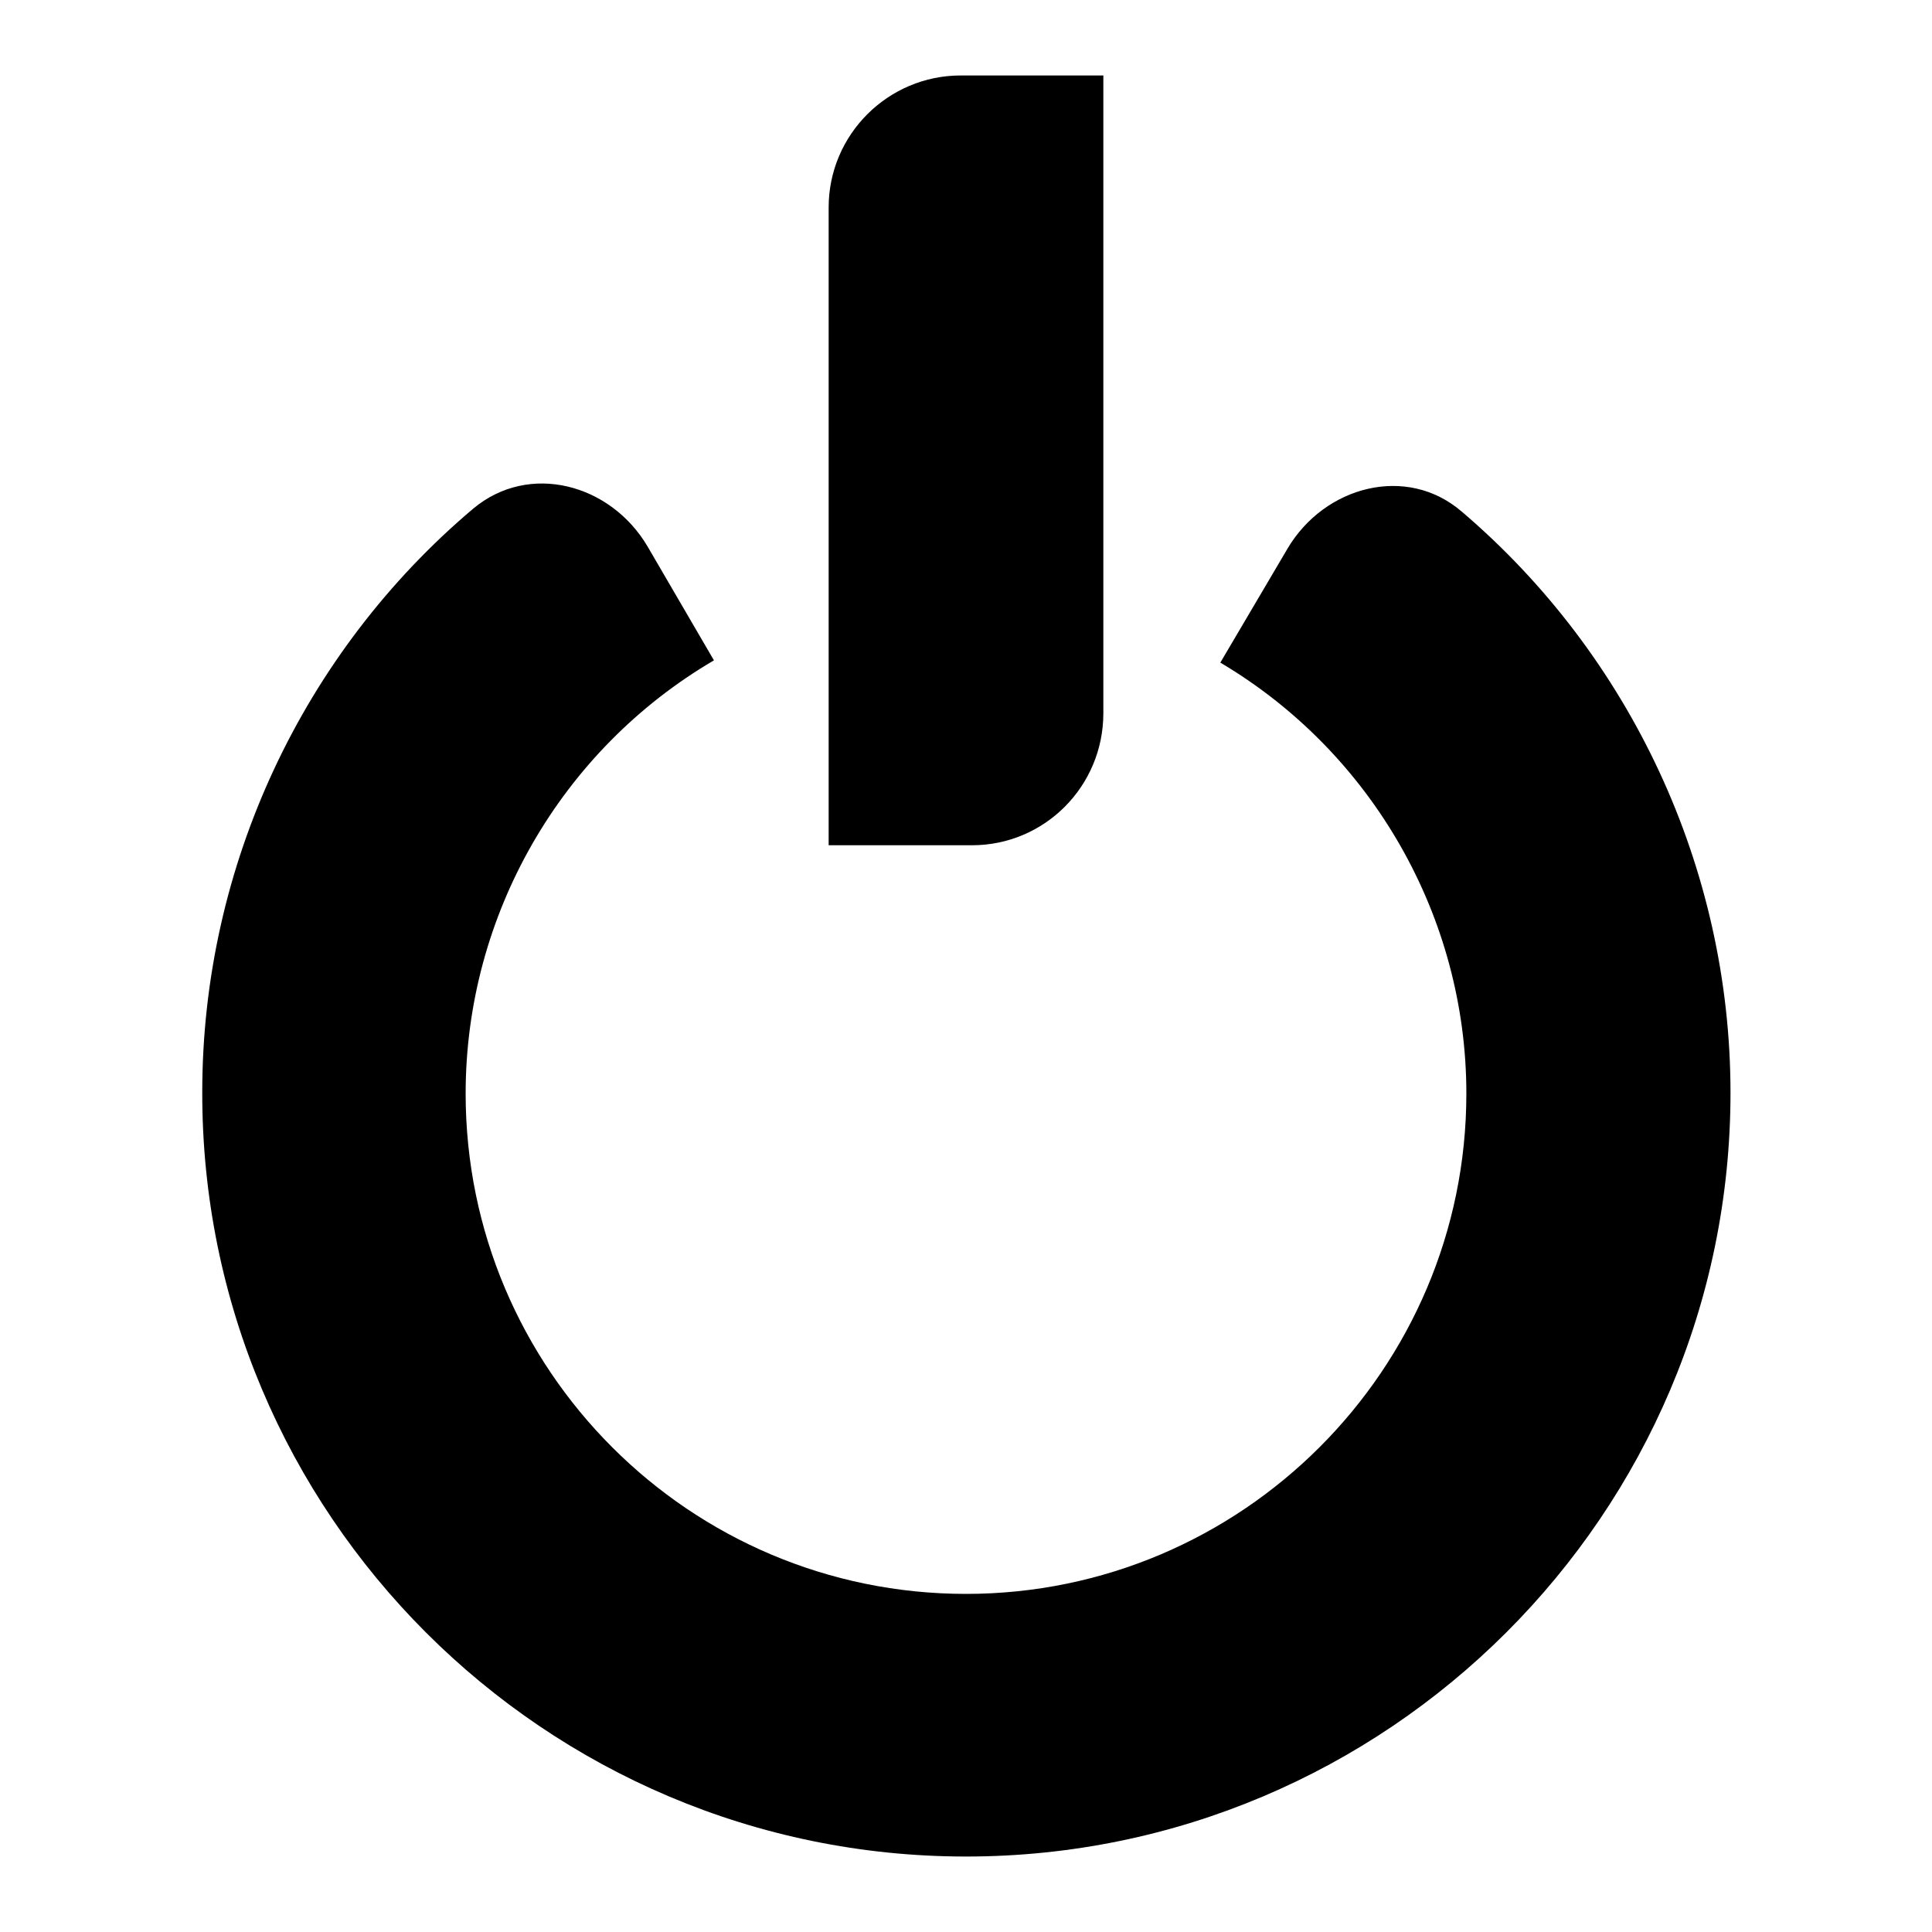 <?xml version="1.0" encoding="utf-8"?>
<!-- Svg Vector Icons : http://www.onlinewebfonts.com/icon -->
<!DOCTYPE svg PUBLIC "-//W3C//DTD SVG 1.1//EN" "http://www.w3.org/Graphics/SVG/1.1/DTD/svg11.dtd">
<svg version="1.1" xmlns="http://www.w3.org/2000/svg" xmlns:xlink="http://www.w3.org/1999/xlink" x="0px" y="0px" viewBox="0 0 256 256" enable-background="new 0 0 256 256" xml:space="preserve">
<g><g><g><path fill="#000000" d="M146.2,94.5V10h-18.9c-9.6,0-17.5,7.8-17.5,17.5V112h19C138.4,112,146.2,104.2,146.2,94.5z"/><path fill="#000000" d="M94.6,87.5l-8.8-15.1c-4.9-8.3-15.7-11.2-23.1-5c-22.5,19-35.9,47.3-35.9,77.3C26.7,200.6,72.2,246,128,246c55.8,0,101.3-45.4,101.3-101.2c0-29.8-13.3-58-35.6-77c-7.3-6.3-18.2-3.4-23.1,4.9l-8.9,15.1c20.1,11.9,32.6,33.7,32.6,57.1c0,36.6-29.8,66.3-66.3,66.3c-36.6,0-66.3-29.7-66.3-66.3C61.7,121.3,74.3,99.4,94.6,87.5z"/></g><g></g><g></g><g></g><g></g><g></g><g></g><g></g><g></g><g></g><g></g><g></g><g></g><g></g><g></g><g></g></g></g>
</svg>